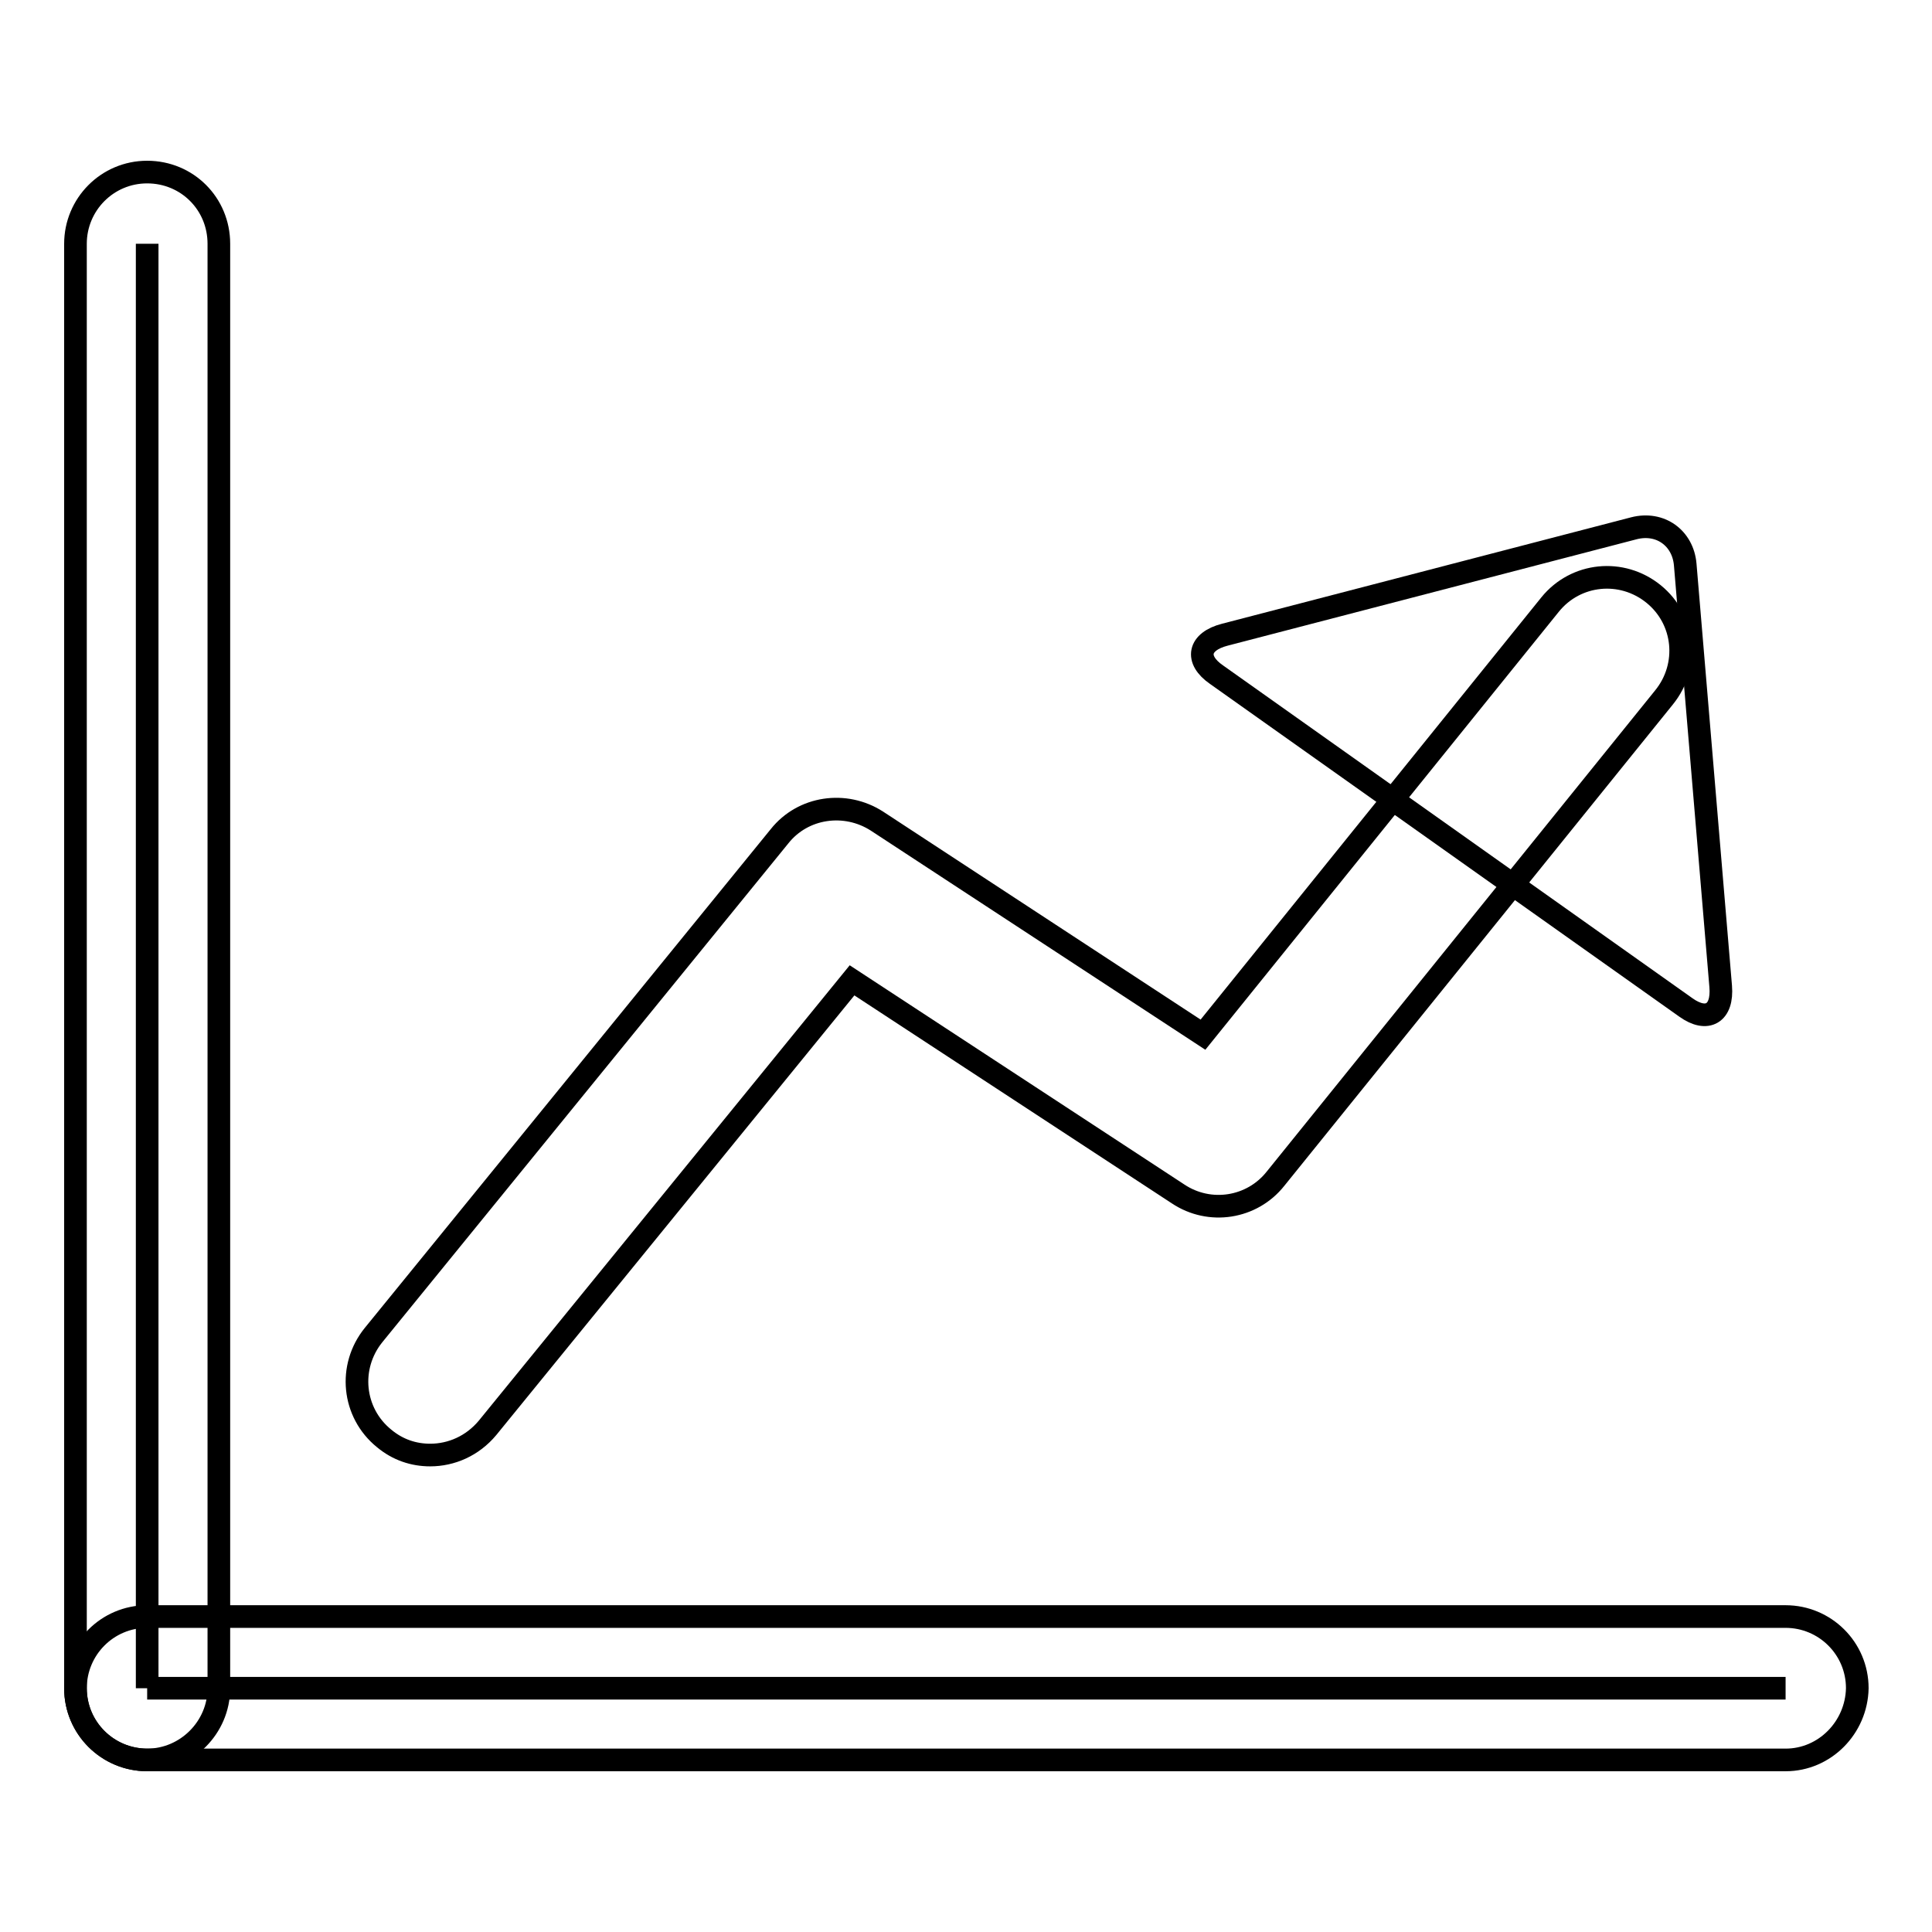 <?xml version="1.0" encoding="utf-8"?>
<!-- Svg Vector Icons : http://www.onlinewebfonts.com/icon -->
<!DOCTYPE svg PUBLIC "-//W3C//DTD SVG 1.1//EN" "http://www.w3.org/Graphics/SVG/1.1/DTD/svg11.dtd">
<svg version="1.1" xmlns="http://www.w3.org/2000/svg" xmlns:xlink="http://www.w3.org/1999/xlink" x="0px" y="0px" viewBox="0 0 256 256" enable-background="new 0 0 256 256" xml:space="preserve">
<g><g><path stroke-width="3" fill-opacity="0" stroke="#000000"  d="M216.5,70c3.5-0.9,6.5,1.3,6.8,4.8l4.7,55.9c0.3,3.6-1.8,4.8-4.6,2.8l-62.2-44.1c-2.9-2-2.4-4.4,1.1-5.3L216.5,70L216.5,70z"/><path stroke-width="3" fill-opacity="0" stroke="#000000"  d="M57,192.8c-2.2,0-4.3-0.7-6.1-2.2c-4.2-3.4-4.8-9.5-1.4-13.7l53.8-66.1c3.1-3.9,8.7-4.7,12.9-2l43.2,28.3l46-57c3.4-4.2,9.5-4.8,13.7-1.4c4.2,3.4,4.8,9.5,1.4,13.7l-51.5,63.8c-3.1,3.9-8.7,4.8-12.9,2l-43.2-28.3l-48.3,59.3C62.6,191.6,59.8,192.8,57,192.8z"/><path stroke-width="3" fill-opacity="0" stroke="#000000"  d="M19.5,32.3v191.4V32.3z"/><path stroke-width="3" fill-opacity="0" stroke="#000000"  d="M19.5,233.2c-5.2,0-9.5-4.2-9.5-9.5V32.3c0-5.2,4.2-9.5,9.5-9.5s9.5,4.2,9.5,9.5v191.4C29,228.9,24.7,233.2,19.5,233.2z"/><path stroke-width="3" fill-opacity="0" stroke="#000000"  d="M19.5,223.7h217.1H19.5z"/><path stroke-width="3" fill-opacity="0" stroke="#000000"  d="M236.6,233.2H19.5c-5.2,0-9.5-4.2-9.5-9.5c0-5.2,4.2-9.5,9.5-9.5h217.1c5.2,0,9.5,4.2,9.5,9.5C246,228.9,241.8,233.2,236.6,233.2z"/></g></g>
</svg>